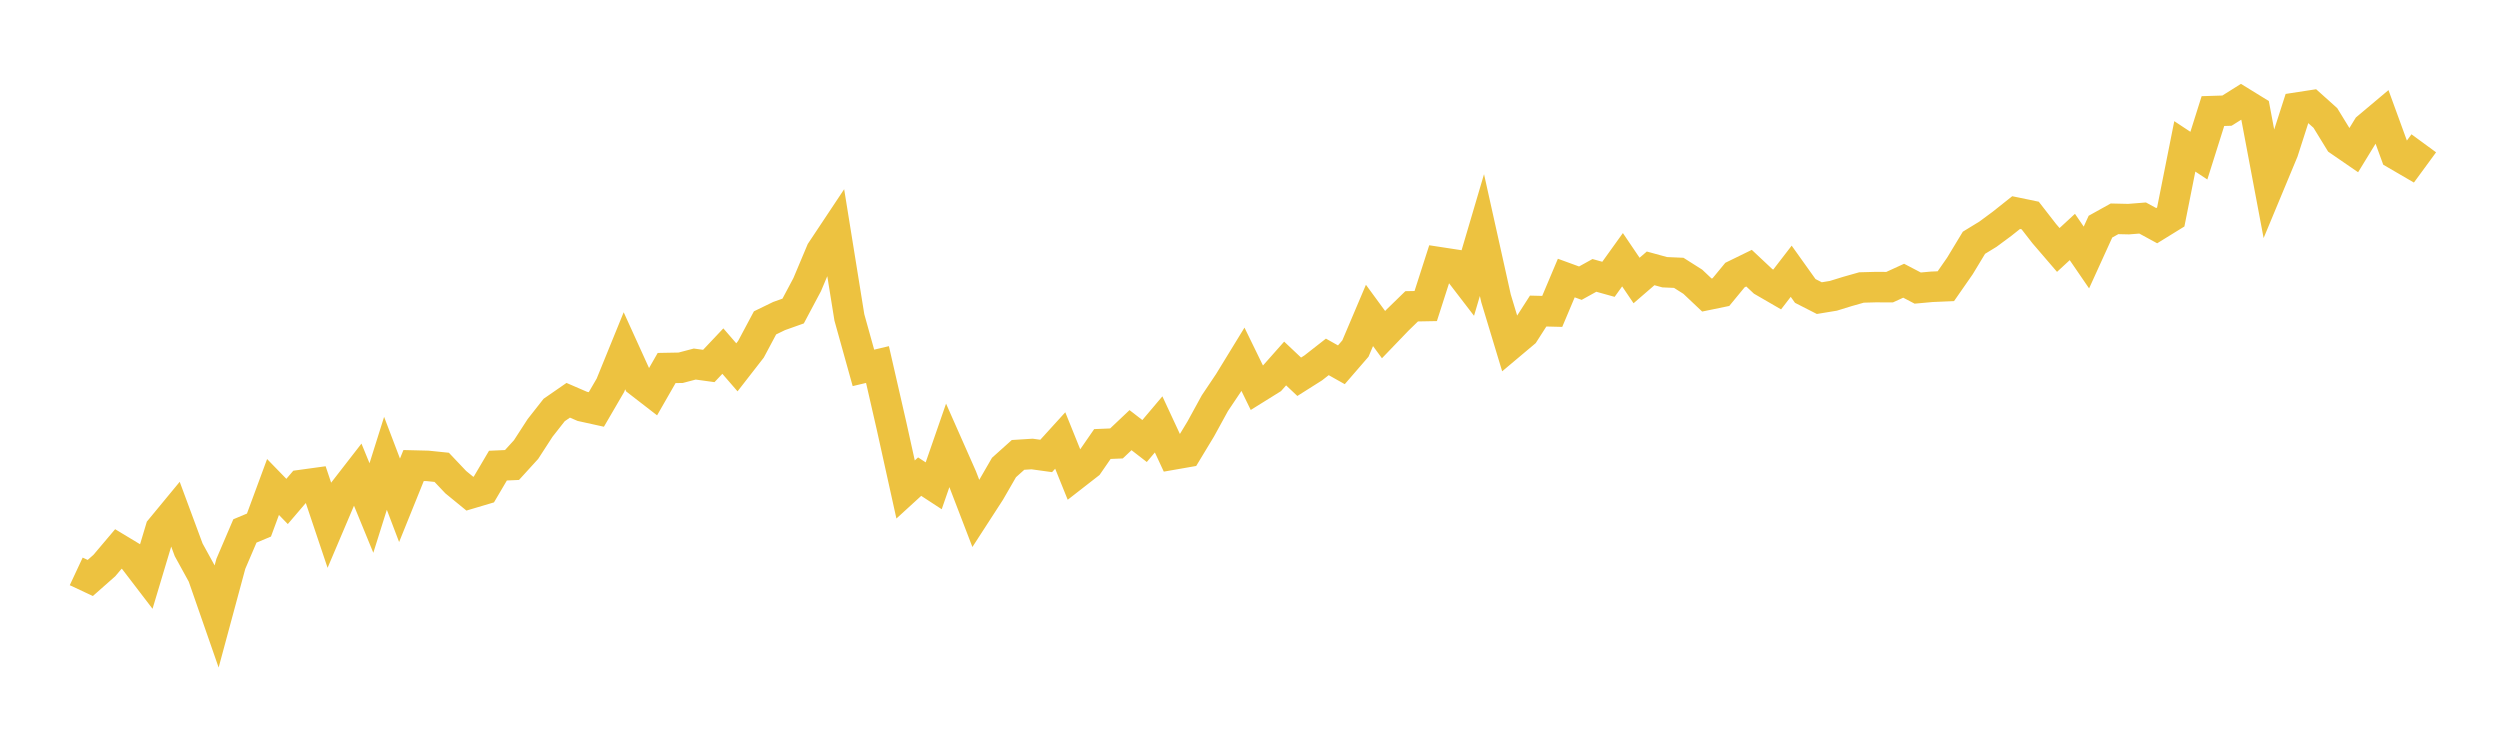 <svg width="164" height="48" xmlns="http://www.w3.org/2000/svg" xmlns:xlink="http://www.w3.org/1999/xlink"><path fill="none" stroke="rgb(237,194,64)" stroke-width="2" d="M5,37.484L5.922,37.915L6.844,37.102L7.766,36.012L8.689,36.569L9.611,37.774L10.533,34.699L11.455,33.582L12.377,36.069L13.299,37.748L14.222,40.4L15.144,36.985L16.066,34.83L16.988,34.444L17.91,31.947L18.832,32.895L19.754,31.817L20.677,31.69L21.599,34.435L22.521,32.266L23.443,31.078L24.365,33.325L25.287,30.394L26.21,32.82L27.132,30.539L28.054,30.562L28.976,30.657L29.898,31.63L30.82,32.384L31.743,32.11L32.665,30.545L33.587,30.504L34.509,29.493L35.431,28.07L36.353,26.896L37.275,26.258L38.198,26.657L39.12,26.86L40.042,25.277L40.964,23.012L41.886,25.04L42.808,25.753L43.731,24.142L44.653,24.125L45.575,23.882L46.497,24.008L47.419,23.032L48.341,24.097L49.263,22.911L50.186,21.18L51.108,20.732L52.03,20.404L52.952,18.671L53.874,16.48L54.796,15.093L55.719,20.824L56.641,24.133L57.563,23.914L58.485,27.941L59.407,32.11L60.329,31.267L61.251,31.869L62.174,29.206L63.096,31.291L64.018,33.69L64.94,32.265L65.862,30.668L66.784,29.841L67.707,29.783L68.629,29.91L69.551,28.896L70.473,31.181L71.395,30.463L72.317,29.128L73.24,29.09L74.162,28.218L75.084,28.931L76.006,27.84L76.928,29.822L77.85,29.661L78.772,28.135L79.695,26.45L80.617,25.075L81.539,23.569L82.461,25.459L83.383,24.885L84.305,23.845L85.228,24.716L86.15,24.133L87.072,23.412L87.994,23.93L88.916,22.864L89.838,20.692L90.76,21.951L91.683,20.991L92.605,20.094L93.527,20.077L94.449,17.207L95.371,17.348L96.293,18.549L97.216,15.421L98.138,19.568L99.06,22.617L99.982,21.842L100.904,20.405L101.826,20.428L102.749,18.24L103.671,18.576L104.593,18.066L105.515,18.323L106.437,17.038L107.359,18.401L108.281,17.605L109.204,17.858L110.126,17.898L111.048,18.482L111.97,19.353L112.892,19.163L113.814,18.043L114.737,17.592L115.659,18.457L116.581,18.991L117.503,17.794L118.425,19.086L119.347,19.557L120.269,19.405L121.192,19.12L122.114,18.859L123.036,18.834L123.958,18.838L124.88,18.416L125.802,18.898L126.725,18.814L127.647,18.775L128.569,17.449L129.491,15.925L130.413,15.361L131.335,14.679L132.257,13.946L133.18,14.137L134.102,15.324L135.024,16.397L135.946,15.546L136.868,16.892L137.79,14.867L138.713,14.354L139.635,14.375L140.557,14.302L141.479,14.804L142.401,14.235L143.323,9.602L144.246,10.211L145.168,7.287L146.09,7.258L147.012,6.679L147.934,7.247L148.856,12.142L149.778,9.925L150.701,7.056L151.623,6.914L152.545,7.74L153.467,9.244L154.389,9.878L155.311,8.371L156.234,7.595L157.156,10.122L158.078,10.659L159,9.401"></path></svg>